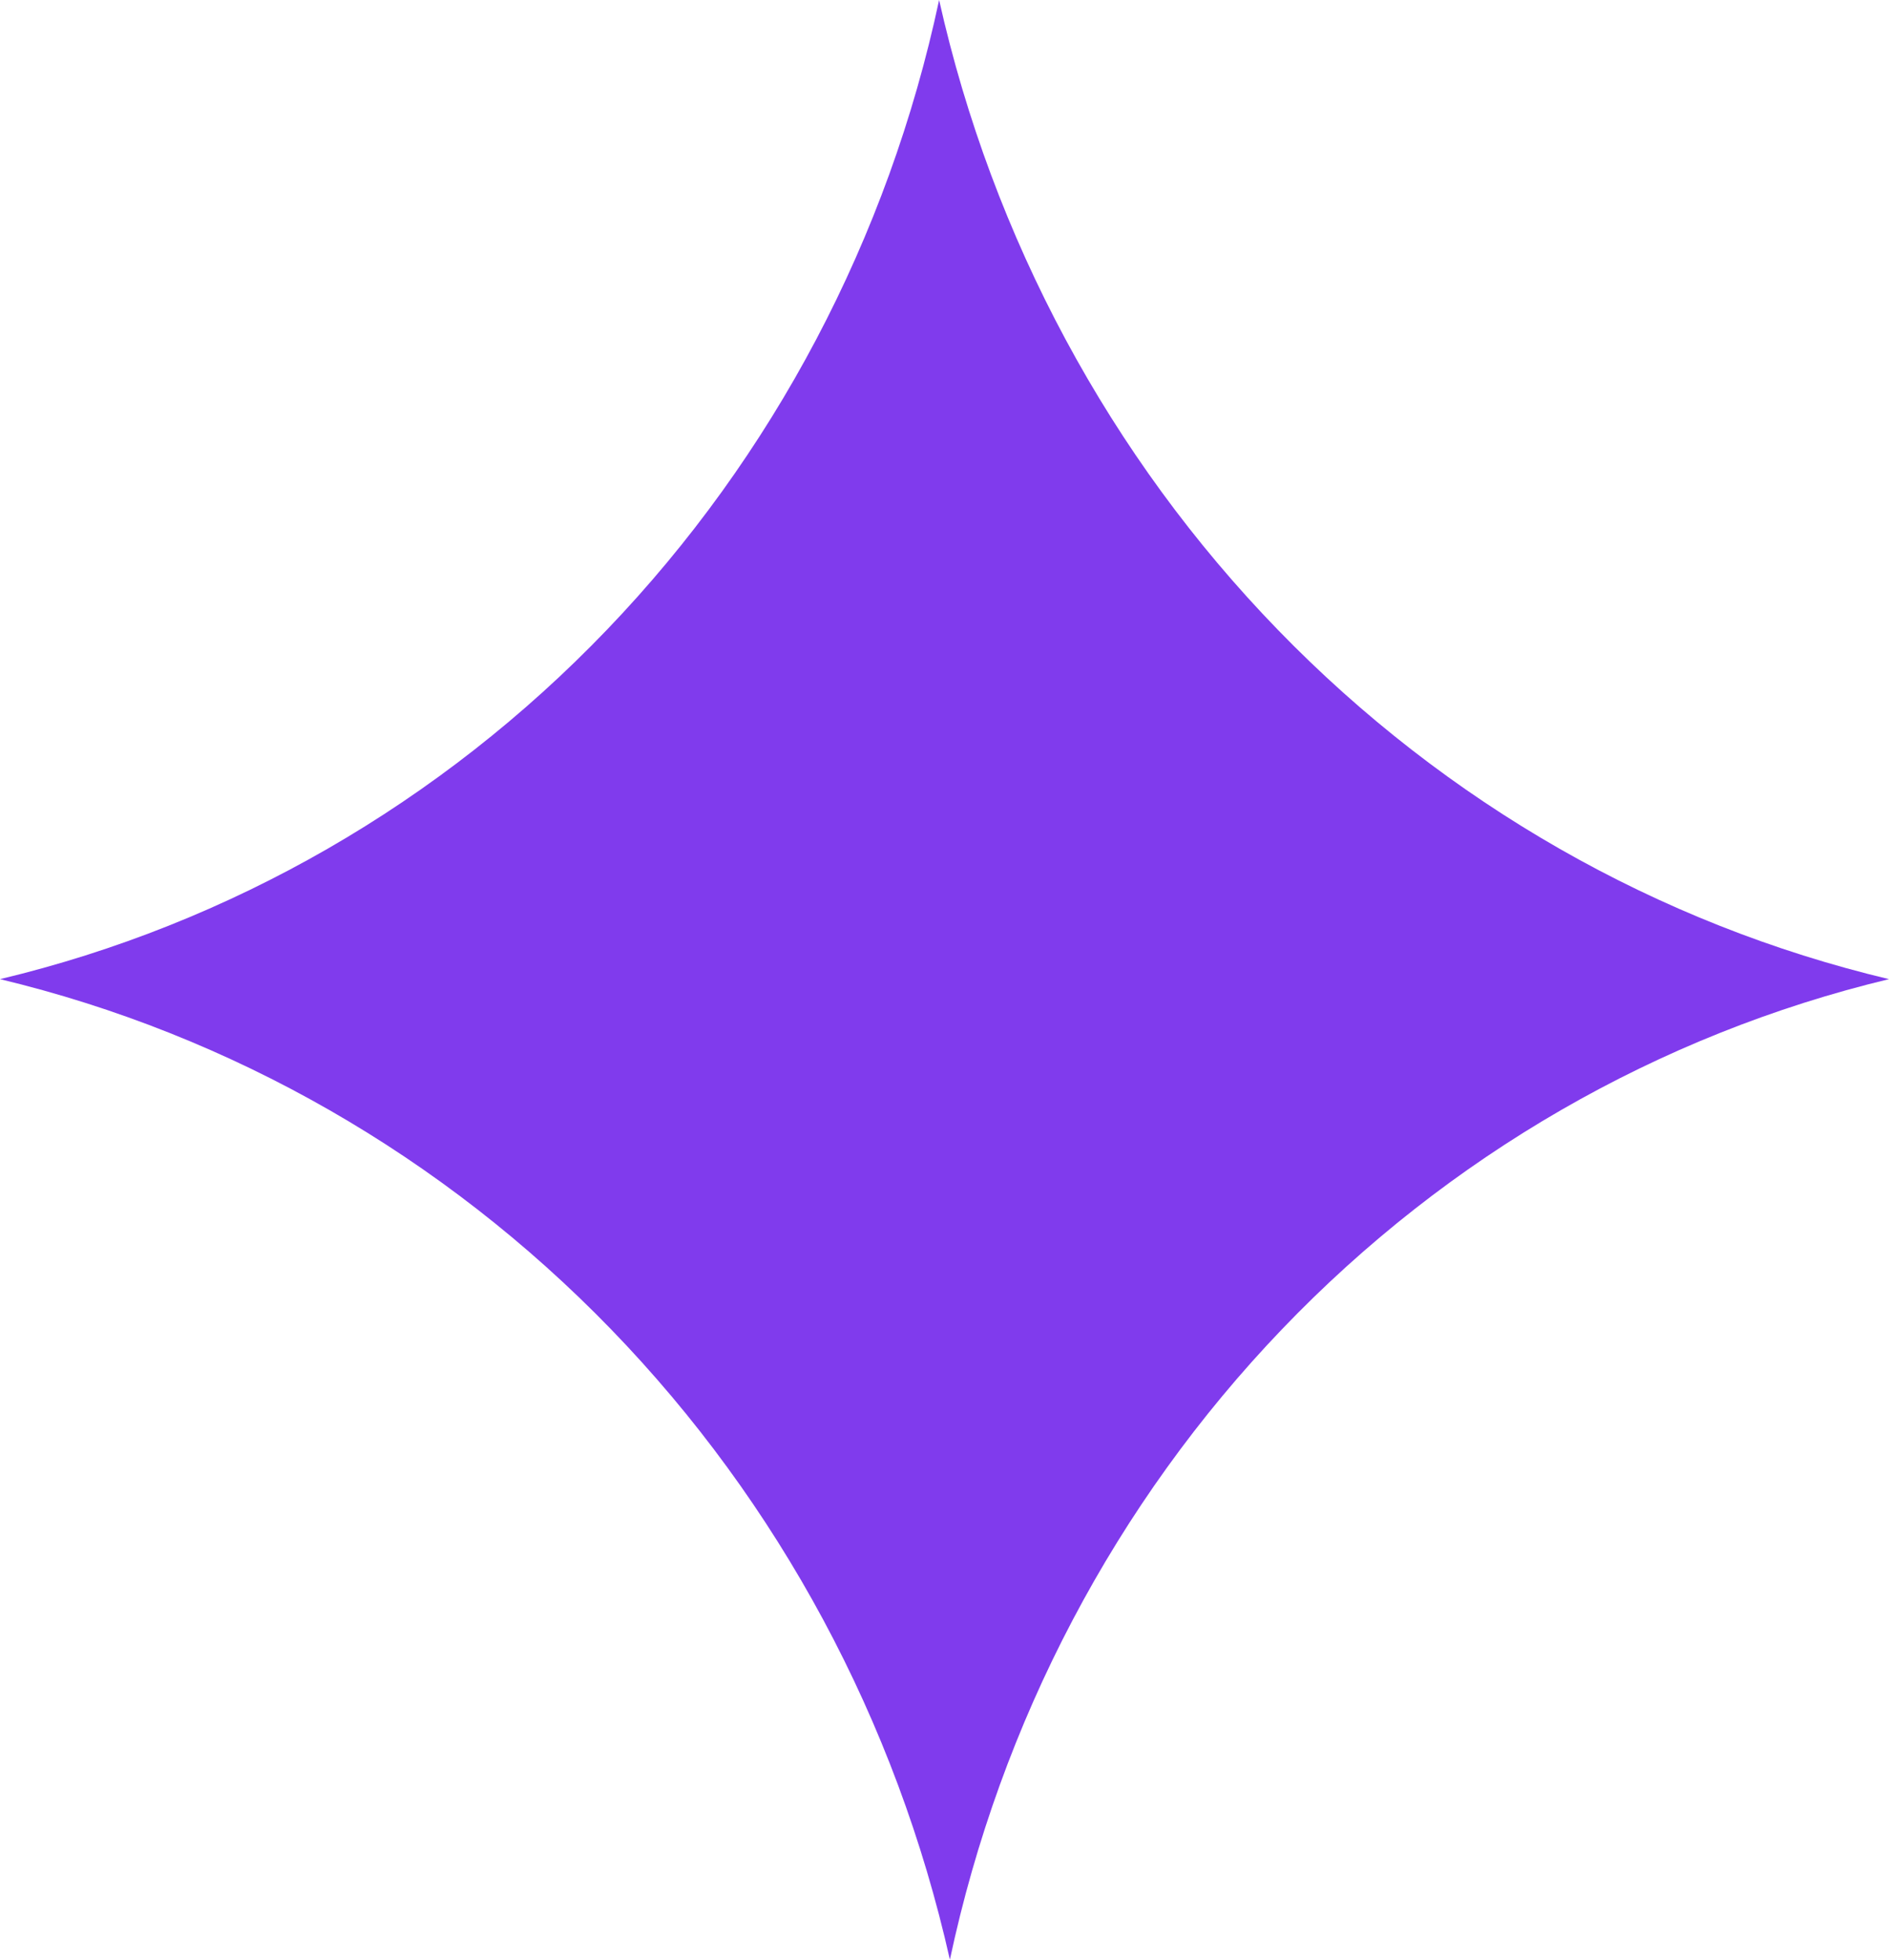 <svg width="27" height="28" viewBox="0 0 27 28" fill="none" xmlns="http://www.w3.org/2000/svg">
<path d="M27 13.99C23.706 14.78 20.697 16.515 18.322 18.994C15.946 21.474 14.301 24.596 13.577 28C12.812 24.59 11.134 21.47 8.734 18.993C6.334 16.517 3.308 14.783 0 13.99C3.292 13.204 6.301 11.473 8.676 8.997C11.052 6.521 12.698 3.401 13.423 0C14.188 3.408 15.865 6.527 18.266 9C20.666 11.474 23.692 13.203 27 13.99Z" fill="#803BED"/>
</svg>
